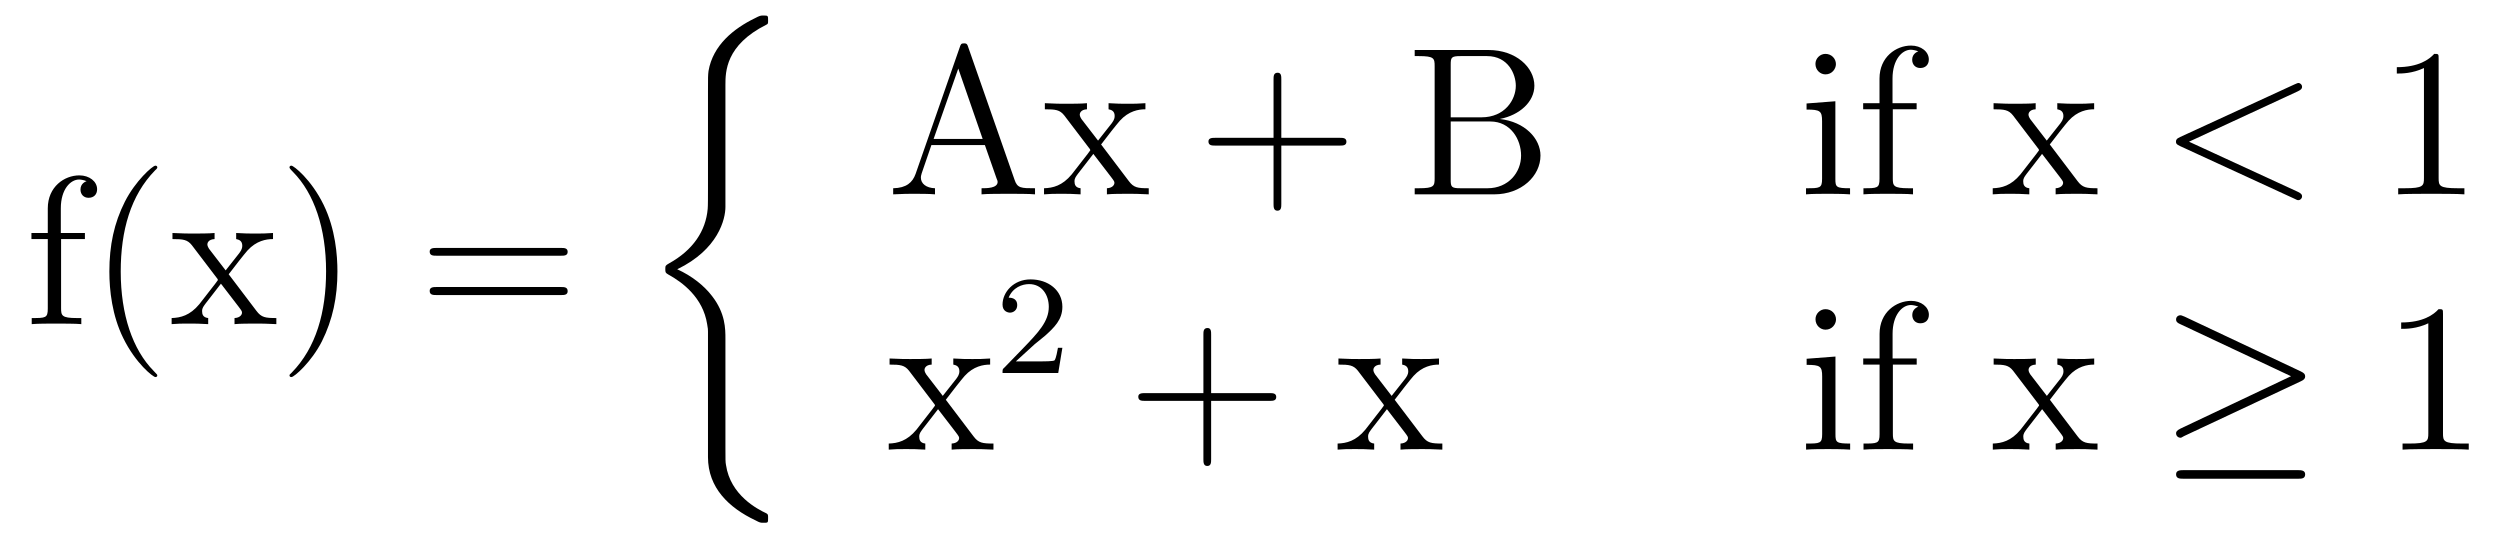 <?xml version='1.0'?>
<!-- This file was generated by dvisvgm 1.9.2 -->
<svg height='31pt' version='1.1' viewBox='0 -31 141 31' width='141pt' xmlns='http://www.w3.org/2000/svg' xmlns:xlink='http://www.w3.org/1999/xlink'>
<g id='page1'>
<g transform='matrix(1 0 0 1 -127 636)'>
<path d='M130.445 -653.516H131.789V-653.859H130.43V-655.25C130.43 -656.328 130.977 -656.875 131.461 -656.875C131.555 -656.875 131.742 -656.844 131.883 -656.781C131.836 -656.766 131.539 -656.656 131.539 -656.313C131.539 -656.031 131.727 -655.844 131.992 -655.844C132.289 -655.844 132.477 -656.031 132.477 -656.328C132.477 -656.766 132.039 -657.109 131.477 -657.109C130.633 -657.109 129.695 -656.469 129.695 -655.25V-653.859H128.773V-653.516H129.695V-649.594C129.695 -649.062 129.57 -649.062 128.789 -649.062V-648.719C129.133 -648.75 129.773 -648.75 130.133 -648.75C130.461 -648.75 131.305 -648.75 131.586 -648.719V-649.062H131.336C130.477 -649.062 130.445 -649.203 130.445 -649.625V-653.516ZM135.871 -645.828C135.871 -645.859 135.871 -645.875 135.668 -646.078C134.481 -647.281 133.809 -649.25 133.809 -651.687C133.809 -654 134.371 -655.984 135.746 -657.391C135.871 -657.5 135.871 -657.531 135.871 -657.562C135.871 -657.641 135.809 -657.656 135.762 -657.656C135.606 -657.656 134.637 -656.797 134.043 -655.625C133.434 -654.422 133.168 -653.156 133.168 -651.687C133.168 -650.625 133.324 -649.203 133.949 -647.937C134.652 -646.5 135.637 -645.734 135.762 -645.734C135.809 -645.734 135.871 -645.75 135.871 -645.828ZM139.898 -651.531C140.242 -651.984 140.742 -652.625 140.961 -652.875C141.461 -653.422 142.008 -653.516 142.398 -653.516V-653.859C141.883 -653.828 141.852 -653.828 141.398 -653.828C140.945 -653.828 140.914 -653.828 140.32 -653.859V-653.516C140.477 -653.484 140.664 -653.422 140.664 -653.141C140.664 -652.938 140.555 -652.812 140.492 -652.719L139.727 -651.75L138.789 -652.969C138.758 -653.016 138.695 -653.125 138.695 -653.219C138.695 -653.281 138.742 -653.5 139.102 -653.516V-653.859C138.805 -653.828 138.195 -653.828 137.883 -653.828C137.492 -653.828 137.461 -653.828 136.727 -653.859V-653.516C137.336 -653.516 137.57 -653.484 137.82 -653.172L139.211 -651.344C139.242 -651.312 139.289 -651.25 139.289 -651.203C139.289 -651.172 138.352 -650 138.242 -649.844C137.711 -649.203 137.18 -649.078 136.68 -649.062V-648.719C137.133 -648.75 137.148 -648.75 137.664 -648.75C138.117 -648.75 138.133 -648.75 138.742 -648.719V-649.062C138.445 -649.094 138.398 -649.281 138.398 -649.453C138.398 -649.641 138.492 -649.734 138.602 -649.891C138.789 -650.141 139.18 -650.625 139.461 -651L140.445 -649.719C140.648 -649.453 140.648 -649.437 140.648 -649.359C140.648 -649.266 140.555 -649.078 140.227 -649.062V-648.719C140.539 -648.75 141.117 -648.75 141.461 -648.75C141.852 -648.75 141.867 -648.75 142.586 -648.719V-649.062C141.961 -649.062 141.742 -649.094 141.461 -649.469L139.898 -651.531ZM146.031 -651.687C146.031 -652.594 145.922 -654.078 145.25 -655.453C144.547 -656.891 143.562 -657.656 143.438 -657.656C143.391 -657.656 143.328 -657.641 143.328 -657.562C143.328 -657.531 143.328 -657.5 143.531 -657.297C144.719 -656.094 145.391 -654.125 145.391 -651.703C145.391 -649.391 144.828 -647.391 143.453 -645.984C143.328 -645.875 143.328 -645.859 143.328 -645.828C143.328 -645.75 143.391 -645.734 143.438 -645.734C143.594 -645.734 144.563 -646.578 145.156 -647.75C145.766 -648.969 146.031 -650.25 146.031 -651.687ZM147.231 -648.719' fill-rule='evenodd'/>
<path d='M158.641 -652.578C158.813 -652.578 159.016 -652.578 159.016 -652.797S158.813 -653.016 158.641 -653.016H151.625C151.453 -653.016 151.234 -653.016 151.234 -652.812C151.234 -652.578 151.437 -652.578 151.625 -652.578H158.641ZM158.641 -650.359C158.813 -650.359 159.016 -650.359 159.016 -650.578C159.016 -650.812 158.813 -650.812 158.641 -650.812H151.625C151.453 -650.812 151.234 -650.812 151.234 -650.594C151.234 -650.359 151.437 -650.359 151.625 -650.359H158.641ZM159.711 -648.719' fill-rule='evenodd'/>
<path d='M167.914 -647.891C167.914 -648.453 167.914 -649.328 167.164 -650.297C166.711 -650.891 166.023 -651.438 165.195 -651.813C167.523 -652.938 167.914 -654.656 167.914 -655.328V-662.203C167.914 -662.937 167.914 -664.453 170.227 -665.609C170.32 -665.656 170.32 -665.672 170.32 -665.859C170.32 -666.109 170.32 -666.125 170.07 -666.125C169.898 -666.125 169.867 -666.125 169.57 -665.969C168.383 -665.391 167.211 -664.453 166.961 -663C166.93 -662.75 166.93 -662.656 166.93 -661.844V-656.344C166.93 -655.969 166.93 -655.359 166.914 -655.219C166.805 -653.969 166.086 -652.891 164.727 -652.141C164.539 -652.031 164.523 -652.016 164.523 -651.828C164.523 -651.625 164.539 -651.609 164.695 -651.516C165.492 -651.078 166.648 -650.219 166.883 -648.719C166.93 -648.453 166.93 -648.422 166.93 -648.297V-641.219C166.93 -639.484 168.117 -638.359 169.602 -637.656C169.867 -637.516 169.883 -637.516 170.07 -637.516C170.32 -637.516 170.32 -637.516 170.32 -637.781C170.32 -637.969 170.32 -637.984 170.227 -638.047C169.727 -638.281 168.195 -639.063 167.945 -640.781C167.914 -640.938 167.914 -641.078 167.914 -641.781V-647.891ZM171.961 -665.641' fill-rule='evenodd'/>
<path d='M181.609 -664.336C181.563 -664.477 181.547 -664.555 181.375 -664.555C181.203 -664.555 181.188 -664.508 181.125 -664.32L178.641 -657.195C178.469 -656.711 178.125 -656.398 177.375 -656.383V-656.039C178.094 -656.07 178.125 -656.07 178.516 -656.07C178.844 -656.07 179.422 -656.07 179.734 -656.039V-656.383C179.234 -656.398 178.938 -656.648 178.938 -656.977C178.938 -657.055 178.938 -657.07 178.984 -657.227L179.531 -658.82H182.547L183.203 -656.945C183.266 -656.805 183.266 -656.773 183.266 -656.742C183.266 -656.383 182.656 -656.383 182.359 -656.383V-656.039C182.625 -656.07 183.563 -656.07 183.906 -656.07C184.234 -656.07 185.094 -656.07 185.375 -656.039V-656.383C184.594 -656.383 184.375 -656.383 184.219 -656.867L181.609 -664.336ZM181.047 -663.133L182.422 -659.164H179.656L181.047 -663.133ZM189.102 -658.852C189.445 -659.305 189.945 -659.945 190.164 -660.195C190.664 -660.742 191.211 -660.836 191.602 -660.836V-661.18C191.086 -661.148 191.055 -661.148 190.602 -661.148S190.117 -661.148 189.523 -661.18V-660.836C189.68 -660.805 189.867 -660.742 189.867 -660.461C189.867 -660.258 189.758 -660.133 189.695 -660.039L188.93 -659.07L187.992 -660.289C187.961 -660.336 187.898 -660.445 187.898 -660.539C187.898 -660.602 187.945 -660.82 188.305 -660.836V-661.18C188.008 -661.148 187.398 -661.148 187.086 -661.148C186.695 -661.148 186.664 -661.148 185.93 -661.18V-660.836C186.539 -660.836 186.773 -660.805 187.023 -660.492L188.414 -658.664C188.445 -658.633 188.492 -658.57 188.492 -658.523C188.492 -658.492 187.555 -657.32 187.445 -657.164C186.914 -656.523 186.383 -656.398 185.883 -656.383V-656.039C186.336 -656.07 186.352 -656.07 186.867 -656.07C187.32 -656.07 187.336 -656.07 187.945 -656.039V-656.383C187.648 -656.414 187.602 -656.602 187.602 -656.773C187.602 -656.961 187.695 -657.055 187.805 -657.211C187.992 -657.461 188.383 -657.945 188.664 -658.32L189.648 -657.039C189.852 -656.773 189.852 -656.758 189.852 -656.68C189.852 -656.586 189.758 -656.398 189.43 -656.383V-656.039C189.742 -656.07 190.32 -656.07 190.664 -656.07C191.055 -656.07 191.07 -656.07 191.789 -656.039V-656.383C191.164 -656.383 190.945 -656.414 190.664 -656.789L189.102 -658.852ZM191.875 -656.039' fill-rule='evenodd'/>
<path d='M199.266 -658.789H202.562C202.734 -658.789 202.938 -658.789 202.938 -659.008S202.734 -659.227 202.562 -659.227H199.266V-662.523C199.266 -662.695 199.266 -662.898 199.062 -662.898C198.828 -662.898 198.828 -662.695 198.828 -662.523V-659.227H195.547C195.376 -659.227 195.156 -659.227 195.156 -659.023C195.156 -658.789 195.359 -658.789 195.547 -658.789H198.828V-655.508C198.828 -655.336 198.828 -655.117 199.046 -655.117C199.266 -655.117 199.266 -655.32 199.266 -655.508V-658.789ZM203.633 -656.039' fill-rule='evenodd'/>
<path d='M206.789 -664.18V-663.836H207.024C207.883 -663.836 207.914 -663.711 207.914 -663.273V-656.945C207.914 -656.508 207.883 -656.383 207.024 -656.383H206.789V-656.039H211.273C212.804 -656.039 213.883 -657.07 213.883 -658.227C213.883 -659.18 213.008 -660.133 211.586 -660.289C212.726 -660.508 213.539 -661.273 213.539 -662.164C213.539 -663.195 212.508 -664.18 210.946 -664.18H206.789ZM208.82 -660.383V-663.352C208.82 -663.758 208.852 -663.836 209.368 -663.836H210.868C212.07 -663.836 212.492 -662.805 212.492 -662.164C212.492 -661.383 211.883 -660.383 210.554 -660.383H208.82ZM209.368 -656.383C208.852 -656.383 208.82 -656.461 208.82 -656.867V-660.148H211.055C212.195 -660.148 212.789 -659.148 212.789 -658.227C212.789 -657.273 212.07 -656.383 210.899 -656.383H209.368ZM214.55 -656.039' fill-rule='evenodd'/>
<path d='M230.546 -663.383C230.546 -663.695 230.297 -663.961 229.954 -663.961C229.656 -663.961 229.391 -663.711 229.391 -663.398C229.391 -663.039 229.672 -662.805 229.954 -662.805C230.328 -662.805 230.546 -663.117 230.546 -663.383ZM228.89 -661.164V-660.82C229.656 -660.82 229.765 -660.742 229.765 -660.164V-656.914C229.765 -656.383 229.64 -656.383 228.859 -656.383V-656.039C229.204 -656.07 229.765 -656.07 230.11 -656.07C230.25 -656.07 230.938 -656.07 231.343 -656.039V-656.383C230.562 -656.383 230.515 -656.445 230.515 -656.914V-661.289L228.89 -661.164ZM233.754 -660.836H235.098V-661.18H233.738V-662.57C233.738 -663.648 234.286 -664.195 234.769 -664.195C234.863 -664.195 235.051 -664.164 235.192 -664.102C235.145 -664.086 234.847 -663.977 234.847 -663.633C234.847 -663.352 235.036 -663.164 235.301 -663.164C235.597 -663.164 235.786 -663.352 235.786 -663.648C235.786 -664.086 235.348 -664.43 234.785 -664.43C233.941 -664.43 233.004 -663.789 233.004 -662.57V-661.18H232.082V-660.836H233.004V-656.914C233.004 -656.383 232.879 -656.383 232.098 -656.383V-656.039C232.441 -656.07 233.082 -656.07 233.442 -656.07C233.77 -656.07 234.613 -656.07 234.894 -656.039V-656.383H234.644C233.785 -656.383 233.754 -656.523 233.754 -656.945V-660.836ZM235.304 -656.039' fill-rule='evenodd'/>
<path d='M242.609 -658.852C242.953 -659.305 243.454 -659.945 243.672 -660.195C244.172 -660.742 244.718 -660.836 245.11 -660.836V-661.18C244.594 -661.148 244.562 -661.148 244.109 -661.148C243.656 -661.148 243.625 -661.148 243.031 -661.18V-660.836C243.187 -660.805 243.376 -660.742 243.376 -660.461C243.376 -660.258 243.265 -660.133 243.203 -660.039L242.437 -659.07L241.5 -660.289C241.469 -660.336 241.406 -660.445 241.406 -660.539C241.406 -660.602 241.453 -660.82 241.812 -660.836V-661.18C241.516 -661.148 240.906 -661.148 240.594 -661.148C240.203 -661.148 240.172 -661.148 239.437 -661.18V-660.836C240.047 -660.836 240.281 -660.805 240.532 -660.492L241.922 -658.664C241.954 -658.633 242 -658.57 242 -658.523C242 -658.492 241.062 -657.32 240.953 -657.164C240.422 -656.523 239.891 -656.398 239.39 -656.383V-656.039C239.844 -656.07 239.86 -656.07 240.376 -656.07C240.828 -656.07 240.844 -656.07 241.453 -656.039V-656.383C241.157 -656.414 241.109 -656.602 241.109 -656.773C241.109 -656.961 241.204 -657.055 241.313 -657.211C241.5 -657.461 241.891 -657.945 242.172 -658.32L243.156 -657.039C243.359 -656.773 243.359 -656.758 243.359 -656.68C243.359 -656.586 243.265 -656.398 242.938 -656.383V-656.039C243.25 -656.07 243.828 -656.07 244.172 -656.07C244.562 -656.07 244.578 -656.07 245.297 -656.039V-656.383C244.672 -656.383 244.453 -656.414 244.172 -656.789L242.609 -658.852ZM245.383 -656.039' fill-rule='evenodd'/>
<path d='M256.602 -661.852C256.805 -661.945 256.836 -662.023 256.836 -662.102C256.836 -662.227 256.742 -662.32 256.618 -662.32C256.586 -662.32 256.571 -662.305 256.414 -662.242L249.961 -659.273C249.742 -659.18 249.726 -659.086 249.726 -659.023C249.726 -658.93 249.726 -658.867 249.961 -658.758L256.414 -655.789C256.555 -655.711 256.586 -655.711 256.618 -655.711C256.742 -655.711 256.836 -655.805 256.836 -655.93C256.836 -656.008 256.805 -656.086 256.602 -656.18L250.46 -659.008L256.602 -661.852ZM257.86 -656.039' fill-rule='evenodd'/>
<path d='M264.539 -663.68C264.539 -663.961 264.539 -663.961 264.289 -663.961C264.008 -663.648 263.414 -663.211 262.18 -663.211V-662.852C262.46 -662.852 263.054 -662.852 263.711 -663.164V-656.961C263.711 -656.523 263.68 -656.383 262.633 -656.383H262.258V-656.039C262.586 -656.07 263.742 -656.07 264.133 -656.07C264.523 -656.07 265.664 -656.07 265.992 -656.039V-656.383H265.618C264.57 -656.383 264.539 -656.523 264.539 -656.961V-663.68ZM266.981 -656.039' fill-rule='evenodd'/>
<path d='M180.344 -644.453C180.687 -644.906 181.188 -645.547 181.406 -645.797C181.906 -646.344 182.453 -646.437 182.844 -646.437V-646.781C182.328 -646.75 182.297 -646.75 181.844 -646.75C181.391 -646.75 181.359 -646.75 180.766 -646.781V-646.437C180.922 -646.406 181.109 -646.344 181.109 -646.062C181.109 -645.859 181 -645.734 180.938 -645.641L180.172 -644.672L179.234 -645.891C179.203 -645.937 179.141 -646.047 179.141 -646.141C179.141 -646.203 179.187 -646.422 179.547 -646.437V-646.781C179.25 -646.75 178.641 -646.75 178.328 -646.75C177.938 -646.75 177.906 -646.75 177.172 -646.781V-646.437C177.781 -646.437 178.016 -646.406 178.266 -646.094L179.656 -644.266C179.688 -644.234 179.734 -644.172 179.734 -644.125C179.734 -644.094 178.797 -642.922 178.688 -642.766C178.156 -642.125 177.625 -642 177.125 -641.984V-641.641C177.578 -641.672 177.594 -641.672 178.109 -641.672C178.563 -641.672 178.578 -641.672 179.187 -641.641V-641.984C178.891 -642.016 178.844 -642.203 178.844 -642.375C178.844 -642.562 178.938 -642.656 179.047 -642.813C179.234 -643.062 179.625 -643.547 179.906 -643.922L180.891 -642.641C181.094 -642.375 181.094 -642.359 181.094 -642.281C181.094 -642.187 181 -642 180.672 -641.984V-641.641C180.984 -641.672 181.563 -641.672 181.906 -641.672C182.297 -641.672 182.313 -641.672 183.031 -641.641V-641.984C182.406 -641.984 182.187 -642.016 181.906 -642.391L180.344 -644.453ZM183.117 -641.641' fill-rule='evenodd'/>
<path d='M185.355 -647.586C185.496 -647.695 185.824 -647.961 185.949 -648.07C186.449 -648.523 186.918 -648.961 186.918 -649.695C186.918 -650.633 186.121 -651.242 185.121 -651.242C184.168 -651.242 183.543 -650.523 183.543 -649.82C183.543 -649.43 183.855 -649.367 183.965 -649.367C184.137 -649.367 184.371 -649.492 184.371 -649.789C184.371 -650.211 183.981 -650.211 183.887 -650.211C184.121 -650.789 184.652 -650.977 185.043 -650.977C185.777 -650.977 186.152 -650.352 186.152 -649.695C186.152 -648.867 185.574 -648.258 184.637 -647.289L183.637 -646.258C183.543 -646.18 183.543 -646.164 183.543 -645.961H186.684L186.918 -647.383H186.668C186.637 -647.227 186.574 -646.82 186.48 -646.68C186.434 -646.617 185.824 -646.617 185.699 -646.617H184.293L185.355 -647.586ZM187.32 -645.961' fill-rule='evenodd'/>
<path d='M195.308 -644.391H198.606C198.778 -644.391 198.98 -644.391 198.98 -644.609C198.98 -644.828 198.778 -644.828 198.606 -644.828H195.308V-648.125C195.308 -648.297 195.308 -648.5 195.106 -648.5C194.872 -648.5 194.872 -648.297 194.872 -648.125V-644.828H191.59C191.418 -644.828 191.199 -644.828 191.199 -644.625C191.199 -644.391 191.402 -644.391 191.59 -644.391H194.872V-641.109C194.872 -640.938 194.872 -640.719 195.09 -640.719C195.308 -640.719 195.308 -640.922 195.308 -641.109V-644.391ZM199.675 -641.641' fill-rule='evenodd'/>
<path d='M205.66 -644.453C206.004 -644.906 206.504 -645.547 206.723 -645.797C207.223 -646.344 207.769 -646.437 208.16 -646.437V-646.781C207.644 -646.75 207.613 -646.75 207.16 -646.75C206.707 -646.75 206.676 -646.75 206.082 -646.781V-646.437C206.238 -646.406 206.425 -646.344 206.425 -646.062C206.425 -645.859 206.316 -645.734 206.254 -645.641L205.488 -644.672L204.551 -645.891C204.52 -645.937 204.457 -646.047 204.457 -646.141C204.457 -646.203 204.504 -646.422 204.863 -646.437V-646.781C204.566 -646.75 203.957 -646.75 203.645 -646.75C203.254 -646.75 203.222 -646.75 202.488 -646.781V-646.437C203.098 -646.437 203.332 -646.406 203.582 -646.094L204.973 -644.266C205.004 -644.234 205.051 -644.172 205.051 -644.125C205.051 -644.094 204.113 -642.922 204.004 -642.766C203.473 -642.125 202.942 -642 202.441 -641.984V-641.641C202.895 -641.672 202.91 -641.672 203.425 -641.672C203.879 -641.672 203.894 -641.672 204.504 -641.641V-641.984C204.208 -642.016 204.16 -642.203 204.16 -642.375C204.16 -642.562 204.254 -642.656 204.364 -642.813C204.551 -643.062 204.942 -643.547 205.223 -643.922L206.207 -642.641C206.41 -642.375 206.41 -642.359 206.41 -642.281C206.41 -642.187 206.316 -642 205.988 -641.984V-641.641C206.3 -641.672 206.879 -641.672 207.223 -641.672C207.613 -641.672 207.629 -641.672 208.348 -641.641V-641.984C207.722 -641.984 207.504 -642.016 207.223 -642.391L205.66 -644.453ZM208.434 -641.641' fill-rule='evenodd'/>
<path d='M230.551 -648.984C230.551 -649.297 230.3 -649.563 229.957 -649.563C229.66 -649.563 229.394 -649.312 229.394 -649C229.394 -648.641 229.675 -648.406 229.957 -648.406C230.332 -648.406 230.551 -648.719 230.551 -648.984ZM228.894 -646.766V-646.422C229.66 -646.422 229.77 -646.344 229.77 -645.766V-642.516C229.77 -641.984 229.644 -641.984 228.863 -641.984V-641.641C229.207 -641.672 229.77 -641.672 230.113 -641.672C230.254 -641.672 230.941 -641.672 231.348 -641.641V-641.984C230.567 -641.984 230.52 -642.047 230.52 -642.516V-646.891L228.894 -646.766ZM233.758 -646.437H235.102V-646.781H233.742V-648.172C233.742 -649.25 234.289 -649.797 234.774 -649.797C234.868 -649.797 235.055 -649.766 235.195 -649.703C235.148 -649.687 234.852 -649.578 234.852 -649.234C234.852 -648.953 235.039 -648.766 235.304 -648.766C235.602 -648.766 235.789 -648.953 235.789 -649.25C235.789 -649.687 235.351 -650.031 234.79 -650.031C233.945 -650.031 233.008 -649.391 233.008 -648.172V-646.781H232.086V-646.437H233.008V-642.516C233.008 -641.984 232.883 -641.984 232.102 -641.984V-641.641C232.445 -641.672 233.086 -641.672 233.446 -641.672C233.773 -641.672 234.617 -641.672 234.899 -641.641V-641.984H234.648C233.789 -641.984 233.758 -642.125 233.758 -642.547V-646.437ZM235.309 -641.641' fill-rule='evenodd'/>
<path d='M242.614 -644.453C242.957 -644.906 243.457 -645.547 243.676 -645.797C244.176 -646.344 244.723 -646.437 245.113 -646.437V-646.781C244.597 -646.75 244.566 -646.75 244.114 -646.75C243.66 -646.75 243.629 -646.75 243.035 -646.781V-646.437C243.192 -646.406 243.379 -646.344 243.379 -646.062C243.379 -645.859 243.27 -645.734 243.208 -645.641L242.442 -644.672L241.504 -645.891C241.472 -645.937 241.41 -646.047 241.41 -646.141C241.41 -646.203 241.457 -646.422 241.817 -646.437V-646.781C241.519 -646.75 240.91 -646.75 240.598 -646.75C240.208 -646.75 240.175 -646.75 239.442 -646.781V-646.437C240.05 -646.437 240.286 -646.406 240.535 -646.094L241.926 -644.266C241.957 -644.234 242.004 -644.172 242.004 -644.125C242.004 -644.094 241.067 -642.922 240.958 -642.766C240.426 -642.125 239.894 -642 239.394 -641.984V-641.641C239.848 -641.672 239.863 -641.672 240.379 -641.672C240.832 -641.672 240.847 -641.672 241.457 -641.641V-641.984C241.16 -642.016 241.114 -642.203 241.114 -642.375C241.114 -642.562 241.207 -642.656 241.316 -642.813C241.504 -643.062 241.895 -643.547 242.176 -643.922L243.16 -642.641C243.364 -642.375 243.364 -642.359 243.364 -642.281C243.364 -642.187 243.27 -642 242.941 -641.984V-641.641C243.254 -641.672 243.832 -641.672 244.176 -641.672C244.566 -641.672 244.582 -641.672 245.3 -641.641V-641.984C244.675 -641.984 244.457 -642.016 244.176 -642.391L242.614 -644.453ZM245.387 -641.641' fill-rule='evenodd'/>
<path d='M256.777 -645.5C256.949 -645.578 257.011 -645.656 257.011 -645.766C257.011 -645.891 256.964 -645.953 256.777 -646.047L250.214 -649.141C250.043 -649.219 249.996 -649.219 249.98 -649.219C249.824 -649.219 249.731 -649.109 249.731 -648.984C249.731 -648.844 249.824 -648.781 249.965 -648.719L256.214 -645.781L249.98 -642.828C249.746 -642.719 249.731 -642.625 249.731 -642.562C249.731 -642.422 249.84 -642.312 249.98 -642.312C250.012 -642.312 250.027 -642.312 250.183 -642.406L256.777 -645.5ZM256.606 -640C256.808 -640 257.011 -640 257.011 -640.25C257.011 -640.484 256.762 -640.484 256.59 -640.484H250.168C249.98 -640.484 249.731 -640.484 249.731 -640.25C249.731 -640 249.949 -640 250.152 -640H256.606ZM257.984 -641.641' fill-rule='evenodd'/>
<path d='M264.785 -649.281C264.785 -649.563 264.785 -649.563 264.535 -649.563C264.254 -649.25 263.66 -648.813 262.426 -648.813V-648.453C262.708 -648.453 263.3 -648.453 263.957 -648.766V-642.562C263.957 -642.125 263.926 -641.984 262.879 -641.984H262.504V-641.641C262.832 -641.672 263.988 -641.672 264.379 -641.672C264.769 -641.672 265.91 -641.672 266.238 -641.641V-641.984H265.864C264.816 -641.984 264.785 -642.125 264.785 -642.562V-649.281ZM267.227 -641.641' fill-rule='evenodd'/>
</g>
</g>
</svg>
